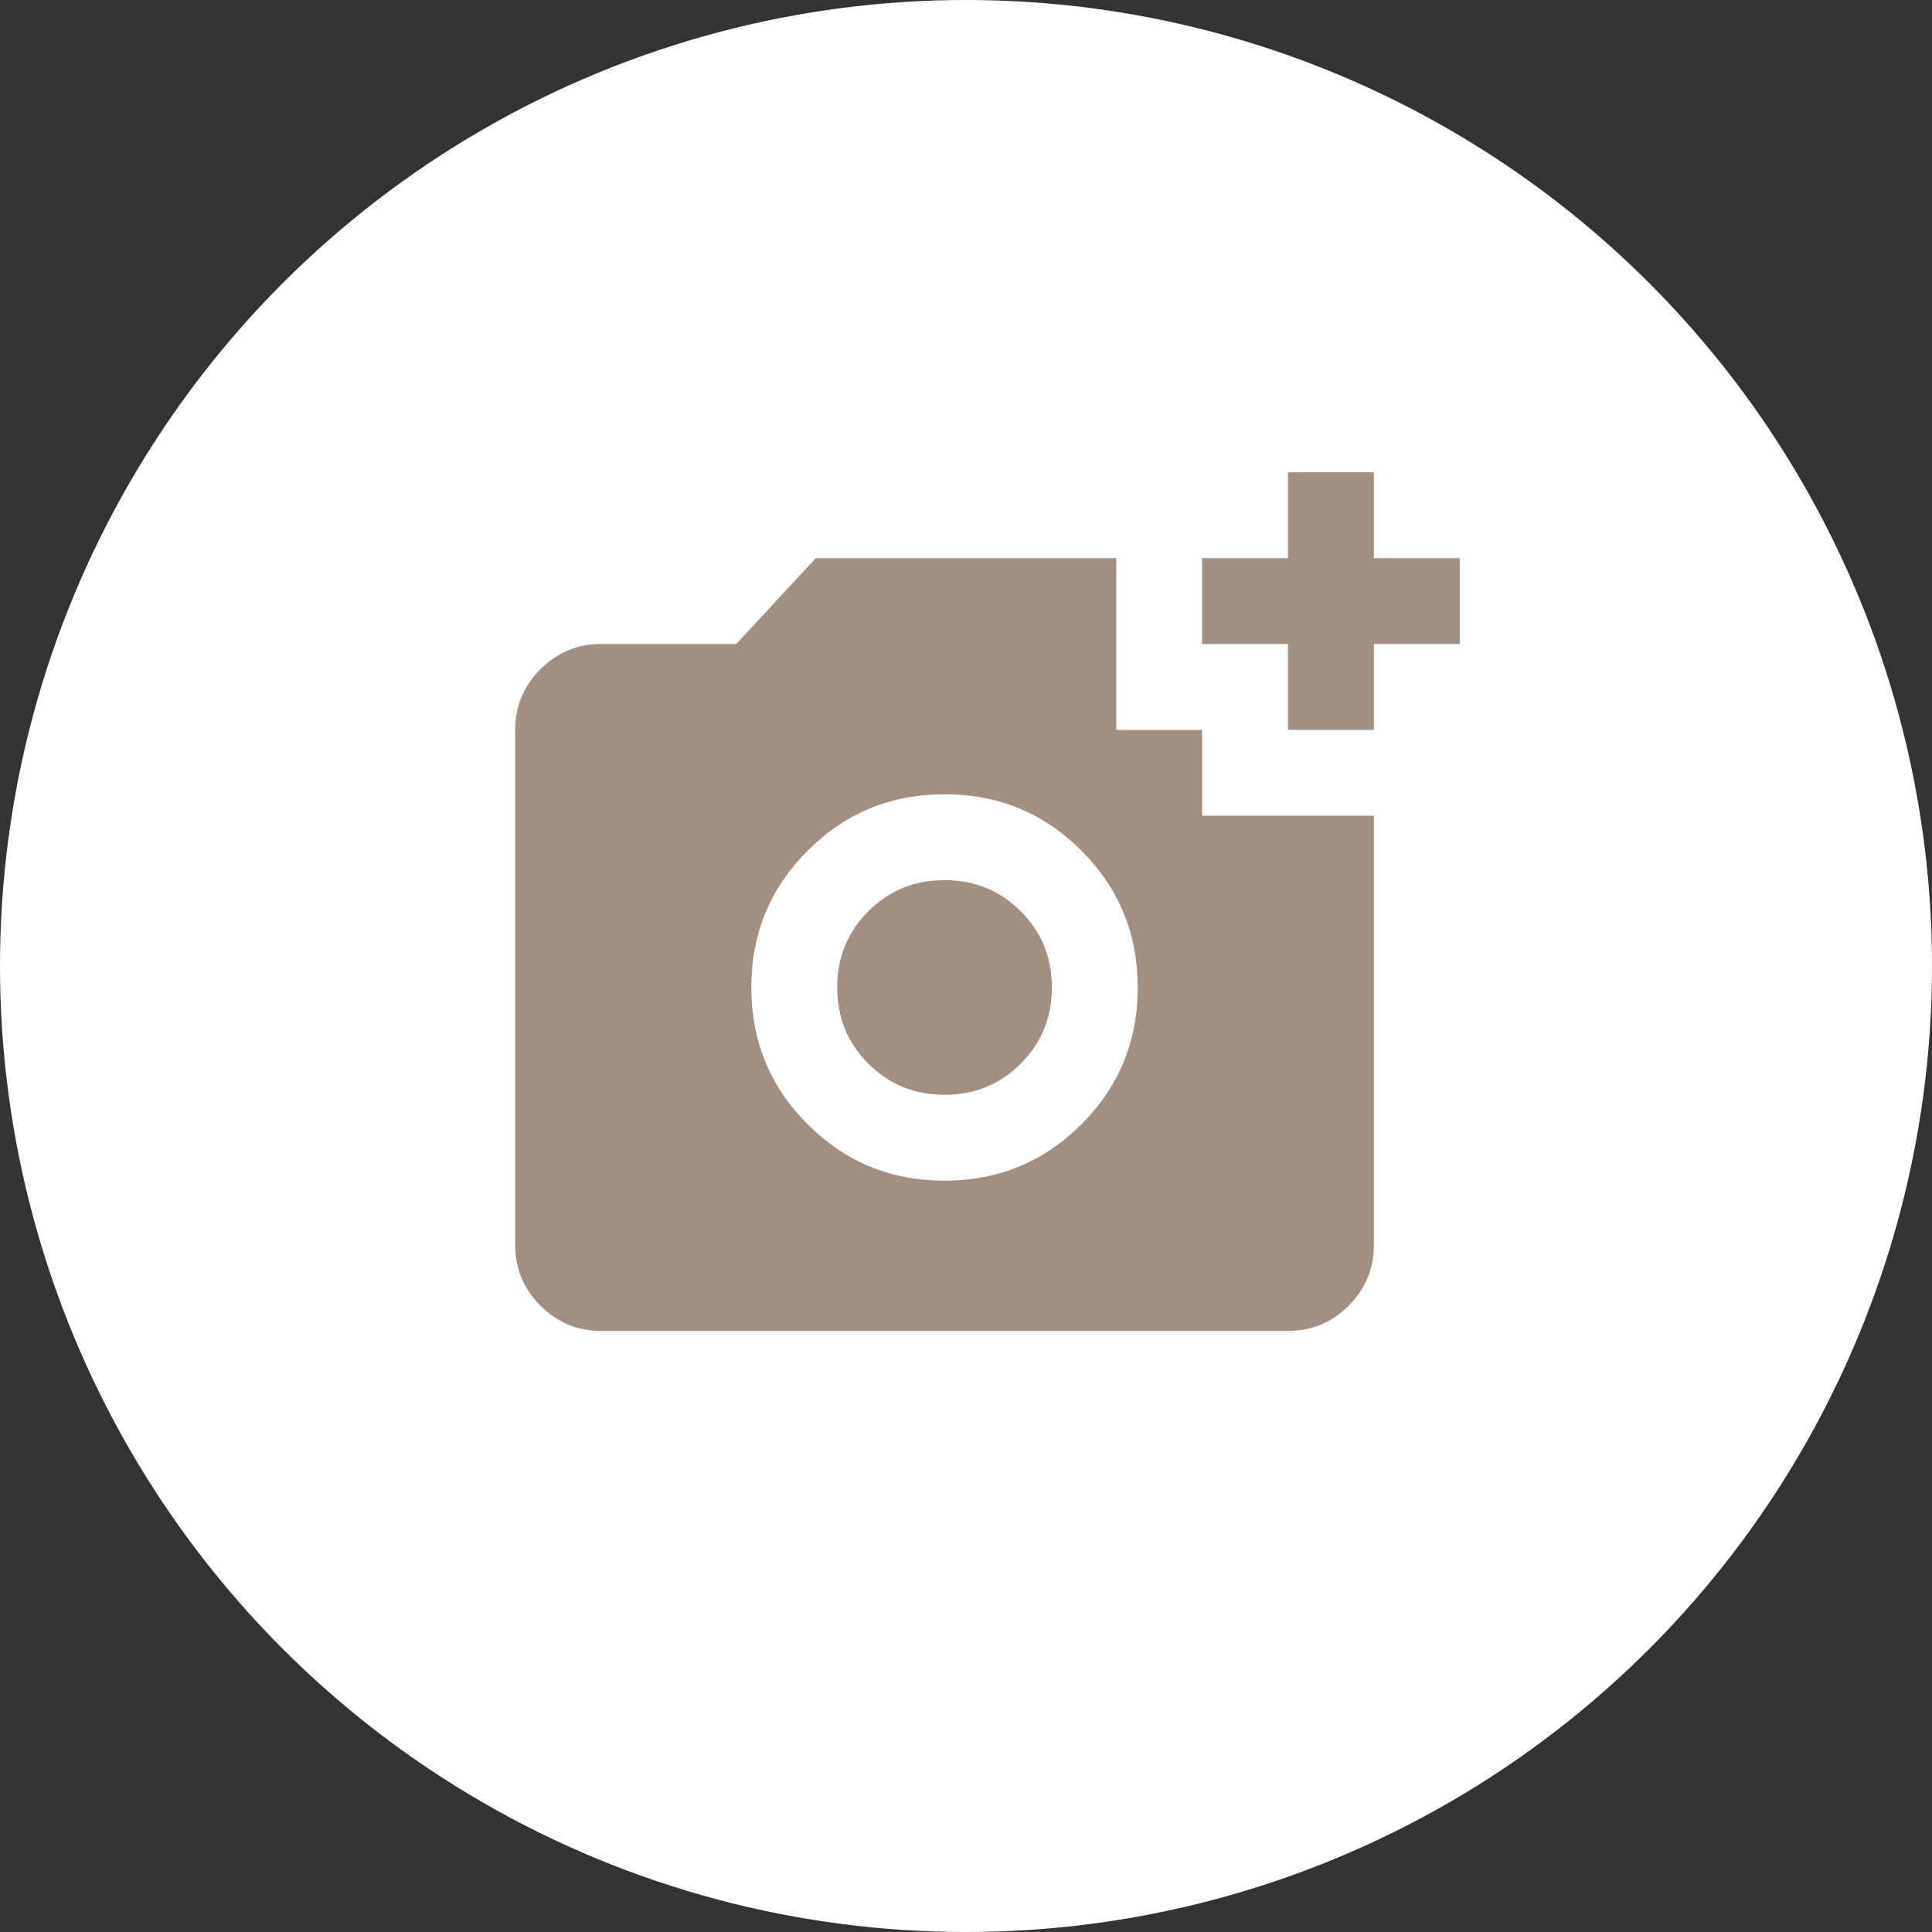 <?xml version="1.0" encoding="UTF-8"?> <svg xmlns="http://www.w3.org/2000/svg" width="45" height="45" viewBox="0 0 45 45" fill="none"><rect x="0" y="0" width="45" height="45" fill="#333333" stroke="none"/> <circle cx="22.5" cy="22.5" r="22.5" fill="white"></circle> <path d="M30 17V15H28V13H30V11H32V13H34V15H32V17H30ZM22 27.5C23.25 27.5 24.313 27.062 25.188 26.187C26.063 25.312 26.501 24.249 26.5 23C26.5 21.75 26.062 20.687 25.187 19.812C24.312 18.937 23.249 18.499 22 18.5C20.75 18.5 19.687 18.938 18.812 19.813C17.937 20.688 17.499 21.751 17.5 23C17.5 24.25 17.938 25.313 18.813 26.188C19.688 27.063 20.751 27.501 22 27.5ZM22 25.5C21.3 25.5 20.708 25.258 20.225 24.775C19.742 24.292 19.5 23.7 19.5 23C19.5 22.3 19.742 21.708 20.225 21.225C20.708 20.742 21.3 20.5 22 20.5C22.7 20.5 23.292 20.742 23.775 21.225C24.258 21.708 24.5 22.3 24.5 23C24.5 23.7 24.258 24.292 23.775 24.775C23.292 25.258 22.7 25.5 22 25.5ZM14 31C13.45 31 12.979 30.804 12.587 30.412C12.195 30.02 11.999 29.549 12 29V17C12 16.45 12.196 15.979 12.588 15.587C12.98 15.195 13.451 14.999 14 15H17.15L19 13H26V17H28V19H32V29C32 29.55 31.804 30.021 31.412 30.413C31.02 30.805 30.549 31.001 30 31H14Z" fill="#A38E82"></path> </svg> 